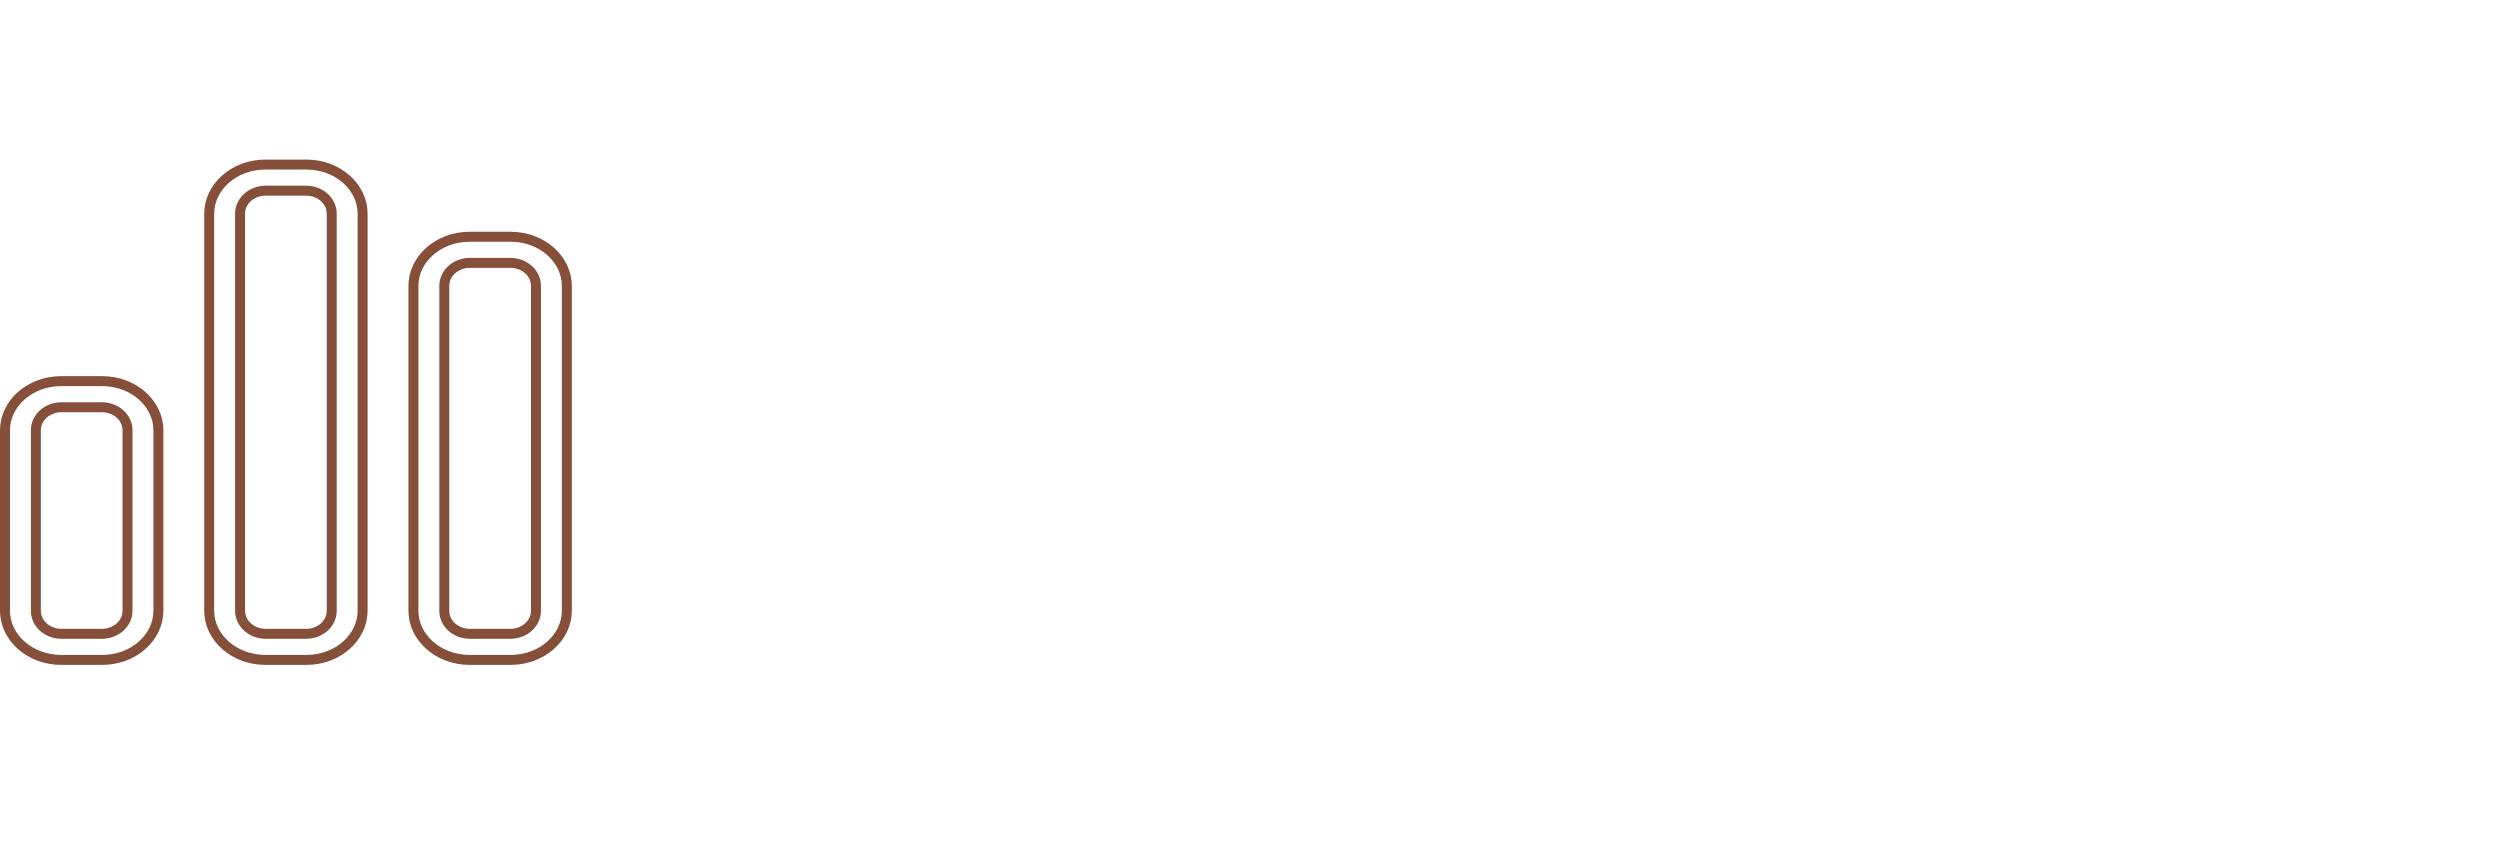 <svg width="188" height="64" viewBox="0 0 188 64" fill="none" xmlns="http://www.w3.org/2000/svg">
<rect width="188" height="64" fill="white"/>
<path d="M24.946 16.071C24.946 15.076 24.043 14.339 23.036 14.339H19.964C18.957 14.339 18.054 15.076 18.054 16.071V45.929C18.054 46.924 18.957 47.661 19.964 47.661H23.036C24.043 47.661 24.946 46.924 24.946 45.929V16.071ZM15.732 16.071C15.732 14.073 17.583 12.375 19.964 12.375H23.036C25.417 12.375 27.268 14.073 27.268 16.071V45.929C27.268 47.927 25.417 49.625 23.036 49.625H19.964C17.583 49.625 15.732 47.927 15.732 45.929V16.071ZM9.589 32.357C9.589 31.361 8.685 30.625 7.679 30.625H4.607C3.6 30.625 2.696 31.361 2.696 32.357V45.929C2.696 46.924 3.6 47.661 4.607 47.661H7.679C8.685 47.661 9.589 46.924 9.589 45.929V32.357ZM0.375 32.357C0.375 30.359 2.226 28.661 4.607 28.661H7.679C10.06 28.661 11.911 30.359 11.911 32.357V45.929C11.911 47.927 10.06 49.625 7.679 49.625H4.607C2.226 49.625 0.375 47.927 0.375 45.929V32.357ZM38.393 19.768H35.321C34.315 19.768 33.411 20.504 33.411 21.5V45.929C33.411 46.924 34.315 47.661 35.321 47.661H38.393C39.4 47.661 40.304 46.924 40.304 45.929V21.5C40.304 20.504 39.4 19.768 38.393 19.768ZM31.089 45.929V21.5C31.089 19.502 32.94 17.804 35.321 17.804H38.393C40.774 17.804 42.625 19.502 42.625 21.5V45.929C42.625 47.927 40.774 49.625 38.393 49.625H35.321C32.94 49.625 31.089 47.927 31.089 45.929Z" stroke="#854F39" stroke-width="0.75"/>
</svg>
